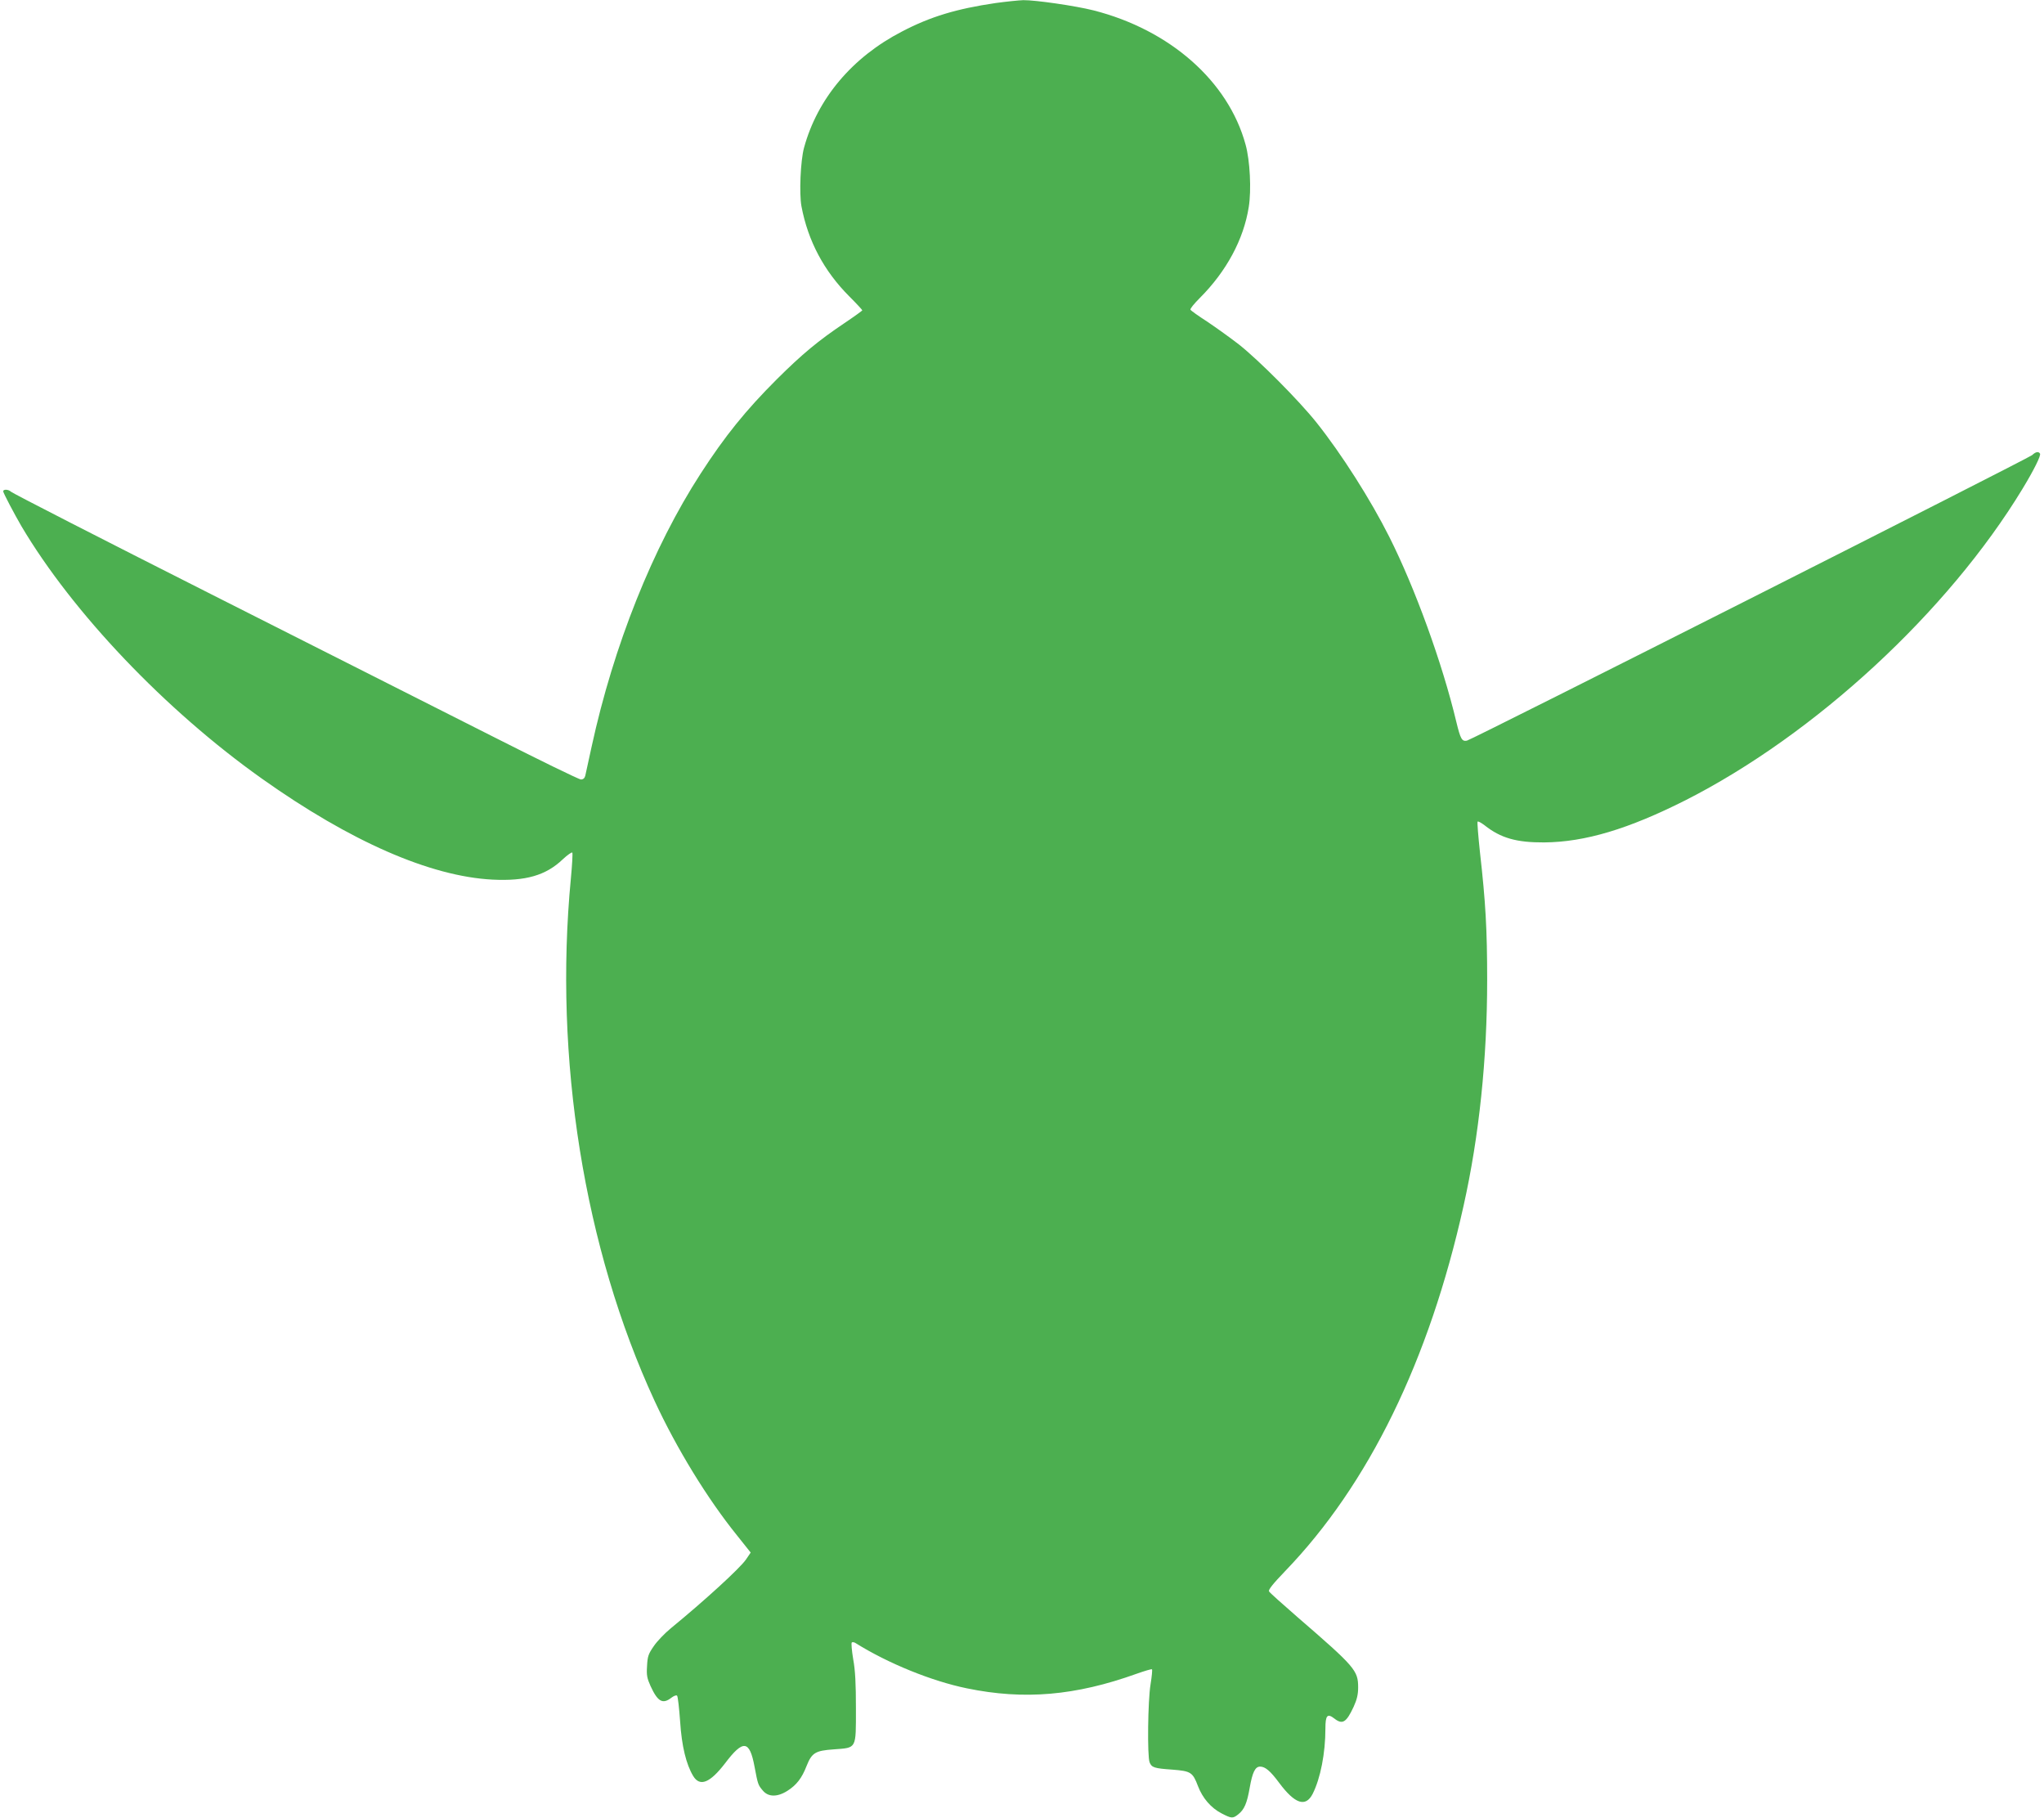 <?xml version="1.0" standalone="no"?>
<!DOCTYPE svg PUBLIC "-//W3C//DTD SVG 20010904//EN"
 "http://www.w3.org/TR/2001/REC-SVG-20010904/DTD/svg10.dtd">
<svg version="1.0" xmlns="http://www.w3.org/2000/svg"
 width="1280pt" height="1138pt" viewBox="0 0 1280 1138"
 preserveAspectRatio="xMidYMid meet">
<g transform="translate(0,1138) scale(0.1,-0.1)"
fill="#4caf50" stroke="none">
<path d="M6235 11361 c-245 -36 -408 -85 -586 -178 -312 -161 -530 -420 -614
-728 -22 -80 -31 -287 -16 -367 41 -217 141 -405 300 -564 45 -45 81 -84 81
-87 0 -2 -51 -39 -112 -80 -164 -110 -265 -194 -424 -352 -194 -194 -323 -353
-477 -591 -299 -462 -544 -1074 -682 -1708 -19 -88 -37 -171 -40 -183 -4 -15
-13 -23 -27 -23 -12 0 -260 121 -552 269 -292 147 -1087 549 -1766 892 -679
343 -1242 631 -1252 641 -15 15 -48 16 -48 2 0 -10 71 -144 114 -218 321 -542
902 -1152 1505 -1580 555 -394 1055 -613 1446 -633 207 -10 333 26 439 127 30
28 57 47 60 42 3 -5 -1 -77 -9 -161 -108 -1127 83 -2317 524 -3271 138 -298
331 -613 516 -842 l86 -108 -30 -44 c-37 -54 -260 -258 -469 -429 -39 -32 -88
-83 -108 -113 -34 -49 -39 -64 -42 -124 -4 -58 0 -77 22 -126 45 -98 76 -115
130 -73 16 12 31 18 36 13 5 -5 13 -77 19 -160 10 -156 38 -270 82 -343 42
-69 105 -43 199 79 114 151 154 146 185 -20 21 -111 22 -115 52 -150 34 -41
91 -42 155 -1 56 36 89 78 119 155 33 83 55 96 171 104 144 11 138 -1 138 256
0 154 -4 238 -17 308 -9 54 -13 101 -9 105 4 4 16 2 26 -5 202 -126 475 -237
695 -282 359 -74 680 -46 1062 91 51 18 94 31 97 28 3 -3 -1 -45 -9 -94 -17
-102 -21 -449 -6 -488 13 -33 29 -38 143 -46 115 -9 127 -16 160 -103 29 -76
82 -137 148 -171 62 -32 70 -33 104 -6 38 30 55 69 72 167 17 96 34 132 65
132 32 0 64 -27 119 -101 99 -133 166 -155 210 -70 49 97 80 255 80 409 0 83
12 97 56 63 51 -40 75 -25 121 74 20 44 28 76 28 120 0 107 -18 128 -380 441
-93 81 -174 153 -178 161 -6 9 24 47 100 126 524 543 903 1320 1118 2287 98
439 148 920 148 1415 0 316 -10 489 -45 798 -11 103 -18 190 -15 193 3 4 23
-7 44 -23 101 -80 200 -108 373 -107 256 2 528 84 885 264 812 412 1643 1180
2110 1949 74 122 117 210 110 221 -9 15 -27 12 -49 -9 -25 -22 -3509 -1782
-3540 -1788 -31 -6 -40 10 -66 117 -88 369 -259 839 -420 1159 -117 233 -299
519 -456 716 -111 139 -359 388 -485 488 -53 41 -142 105 -197 142 -56 36
-104 70 -107 76 -4 5 23 38 59 74 166 166 274 366 306 569 17 105 8 291 -20
391 -108 396 -473 718 -952 840 -115 29 -366 65 -440 64 -29 -1 -107 -9 -173
-18z"/>
</g>
</svg>
